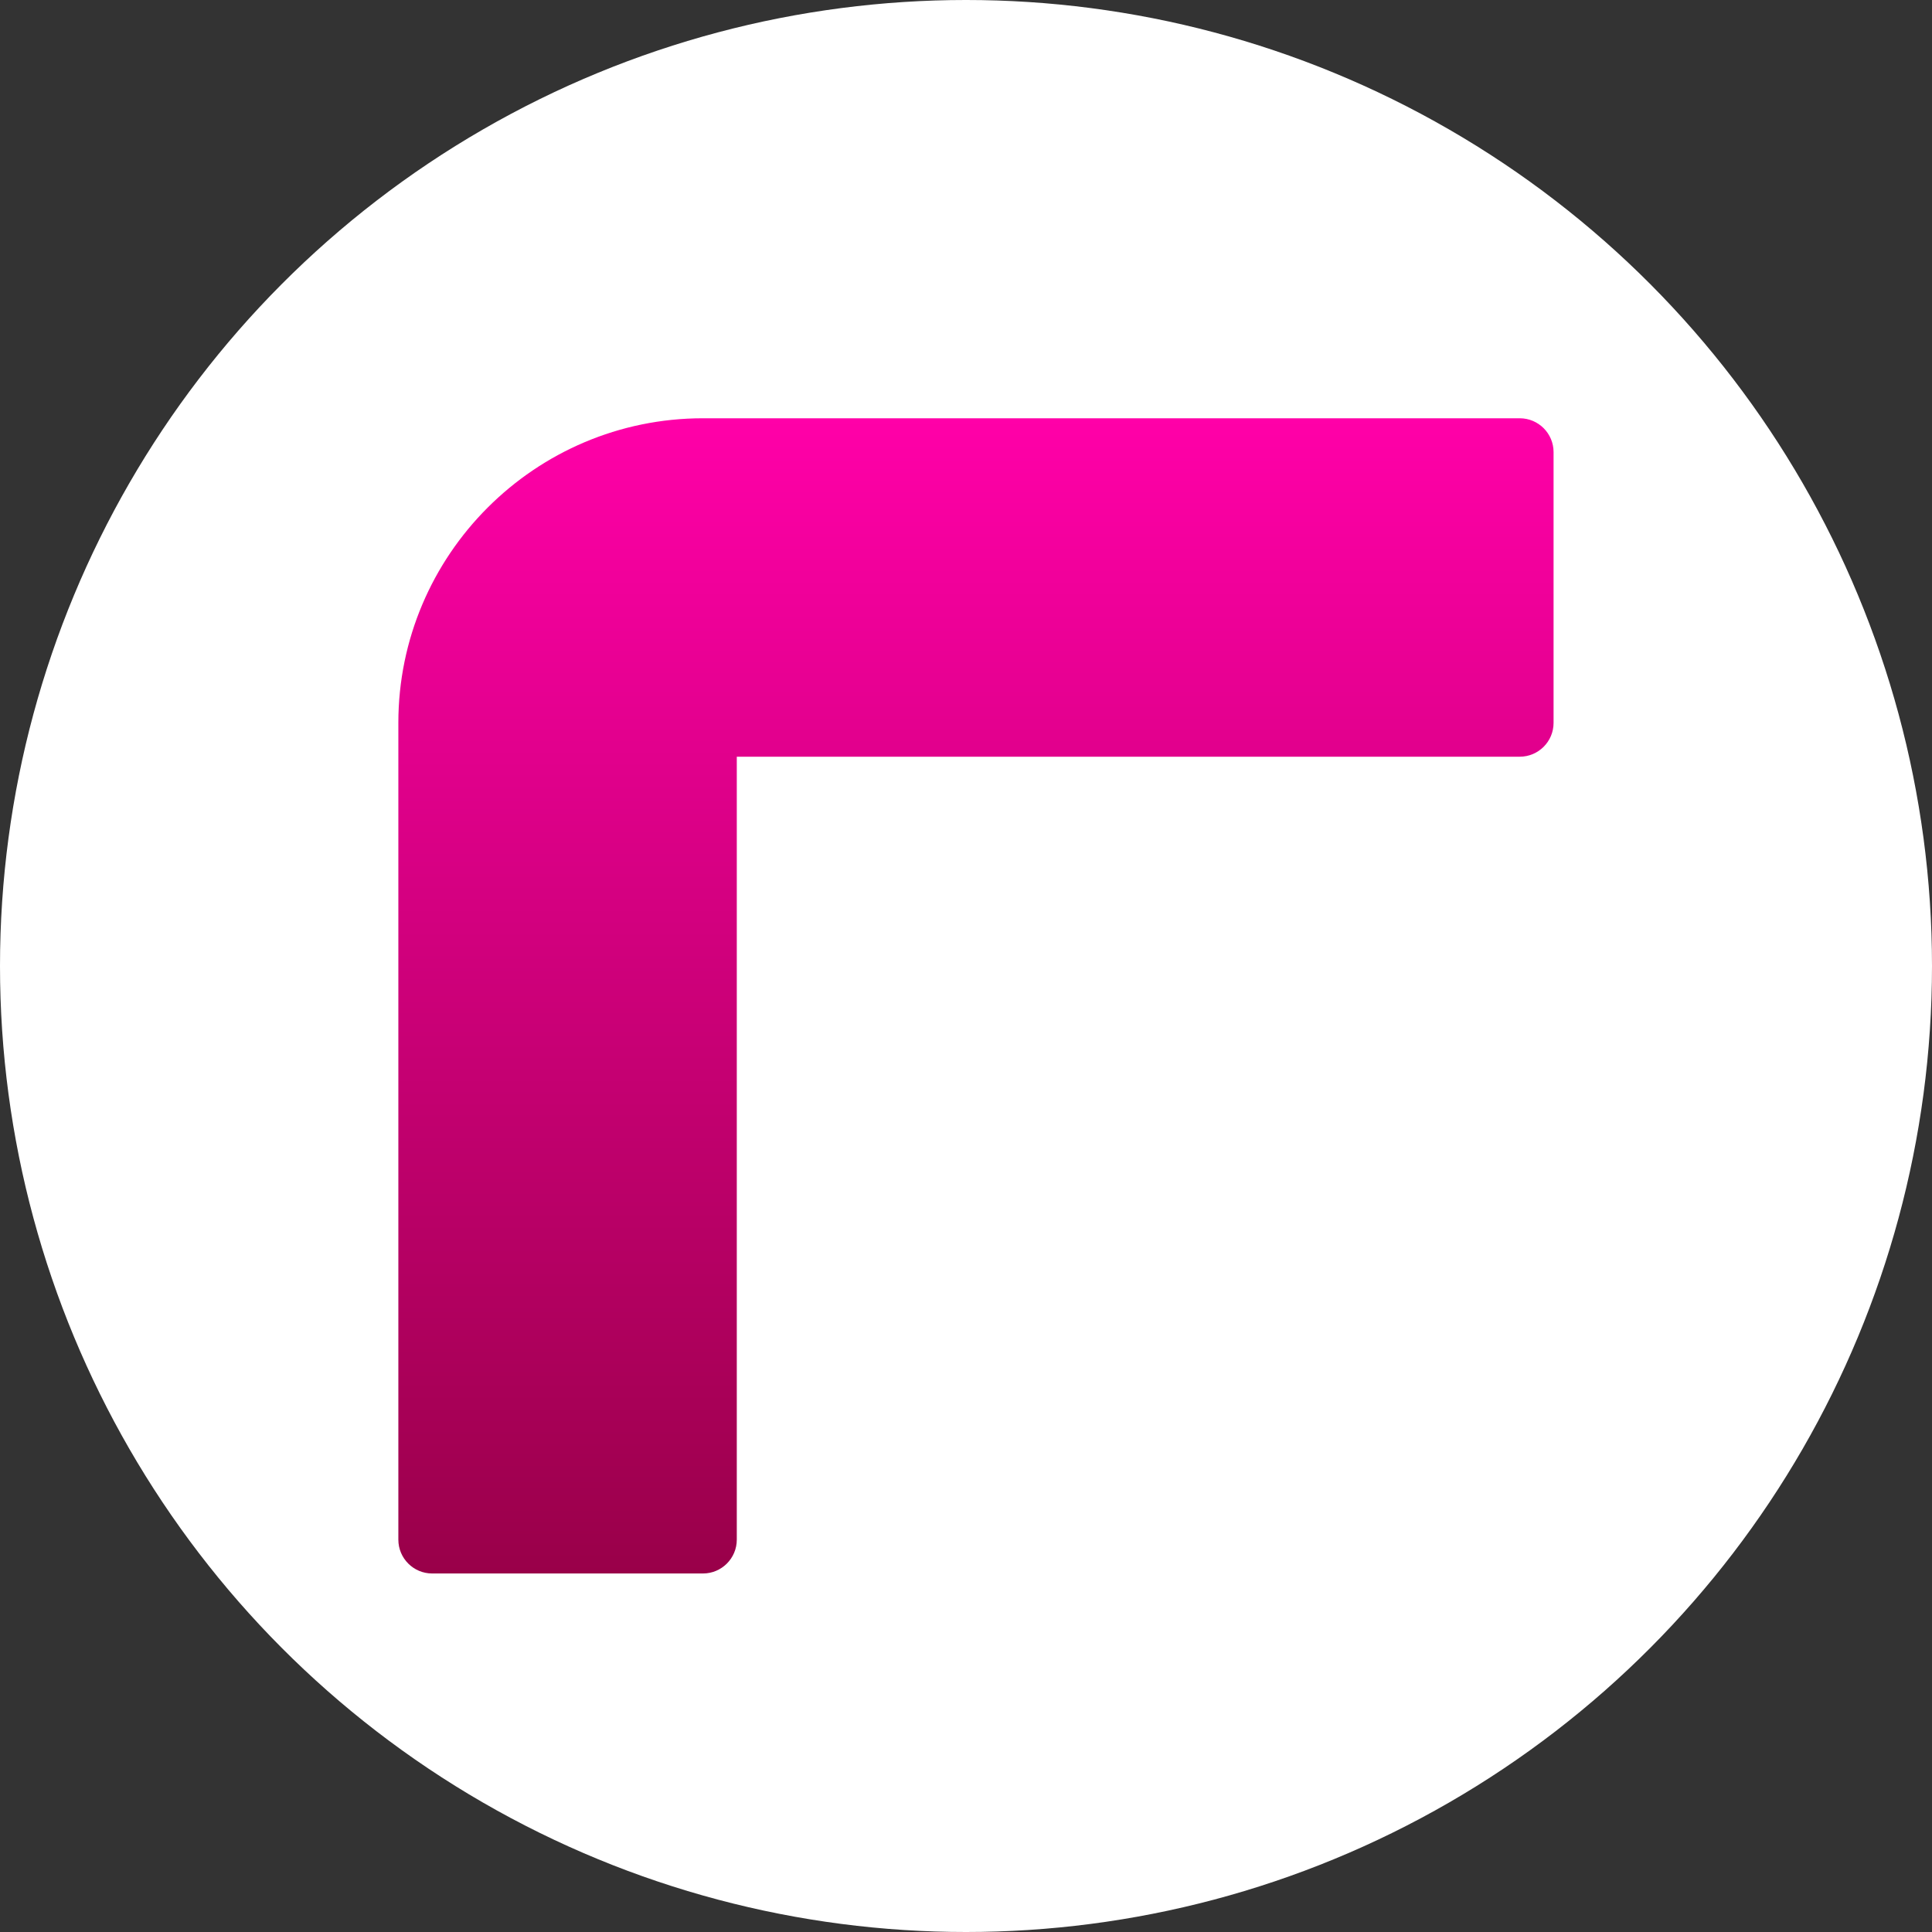 <svg width="97" height="97" viewBox="0 0 97 97" fill="none" xmlns="http://www.w3.org/2000/svg">
<rect x="0" y="0" width="97" height="97" fill="#333333" stroke="none"/>
<circle cx="48.5" cy="48.5" r="48.5" fill="white"/>
<path d="M35.293 79H21.699C20.761 79 20 78.239 20 77.301V36.293C20 27.861 26.861 21 35.293 21H76.301C77.239 21 78 21.761 78 22.699V36.293C78 37.231 77.239 37.992 76.301 37.992H36.992V77.301C36.992 78.239 36.231 79 35.293 79Z" fill="url(#paint0_linear_333_2)"/>
<defs>
<linearGradient id="paint0_linear_333_2" x1="49" y1="21" x2="49" y2="79" gradientUnits="userSpaceOnUse">
<stop stop-color="#FF00A8"/>
<stop offset="1" stop-color="#990049"/>
</linearGradient>
</defs>
</svg>
